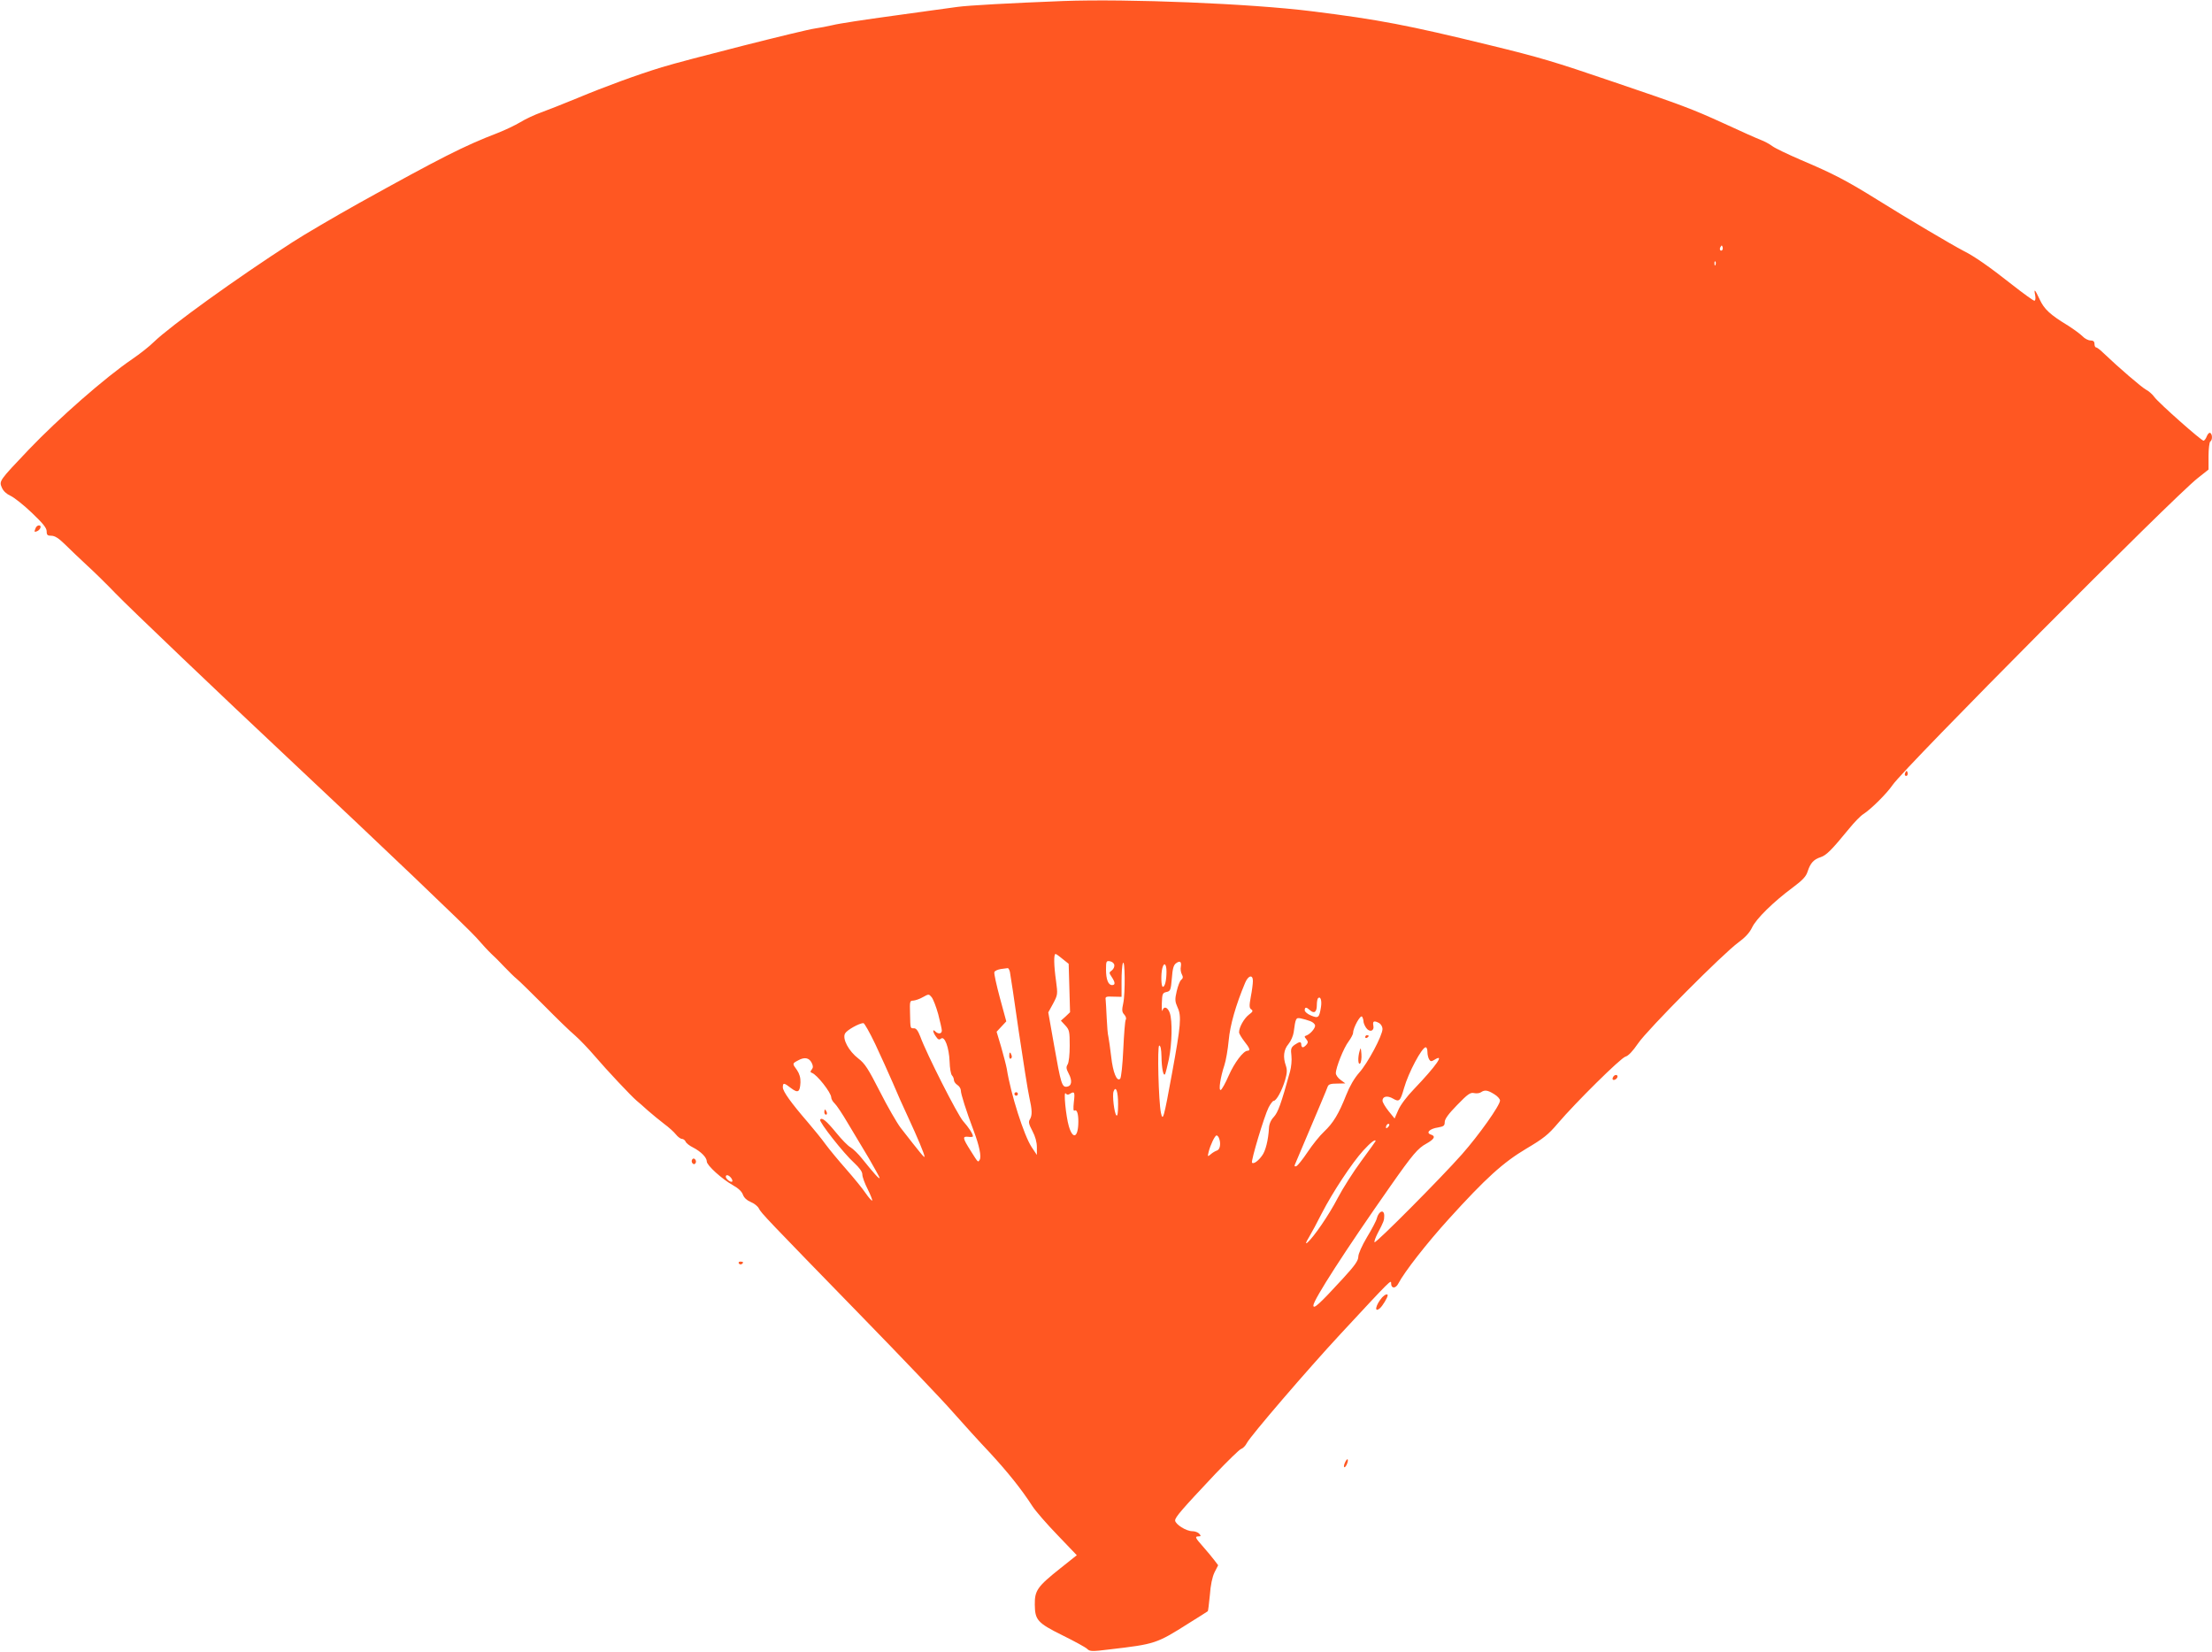 <?xml version="1.0" standalone="no"?>
<!DOCTYPE svg PUBLIC "-//W3C//DTD SVG 20010904//EN"
 "http://www.w3.org/TR/2001/REC-SVG-20010904/DTD/svg10.dtd">
<svg version="1.0" xmlns="http://www.w3.org/2000/svg"
 width="1280pt" height="956pt" viewBox="0 0 1280 956"
 preserveAspectRatio="xMidYMid meet">
<g transform="translate(0,956) scale(0.1,-0.1)"
fill="#ff5722" stroke="none">
<path d="M6150 9554 c-306 -12 -544 -25 -610 -34 -41 -6 -208 -28 -370 -51
-162 -22 -320 -46 -350 -54 -30 -7 -77 -16 -105 -20 -62 -8 -756 -184 -885
-224 -141 -43 -327 -111 -490 -179 -80 -33 -174 -70 -210 -83 -36 -13 -90 -38
-119 -56 -30 -18 -91 -47 -135 -64 -188 -72 -328 -143 -798 -404 -141 -79
-314 -180 -385 -226 -326 -210 -707 -485 -803 -578 -25 -25 -81 -69 -125 -99
-157 -107 -424 -341 -599 -524 -172 -181 -172 -181 -155 -220 8 -19 26 -36 50
-47 20 -9 76 -53 123 -98 64 -61 86 -88 86 -107 0 -22 5 -26 27 -26 20 0 42
-14 78 -49 27 -27 86 -83 129 -123 44 -40 118 -113 165 -162 78 -81 618 -596
986 -941 565 -530 1050 -993 1101 -1050 32 -37 72 -80 87 -94 16 -14 50 -48
75 -75 26 -27 58 -59 72 -70 14 -11 84 -80 157 -153 72 -73 153 -152 181 -175
27 -24 78 -77 113 -118 69 -81 212 -233 243 -259 11 -9 40 -34 65 -57 25 -22
68 -57 94 -77 26 -19 57 -47 68 -61 11 -14 27 -26 35 -26 8 0 17 -7 21 -15 3
-9 23 -25 44 -35 46 -24 79 -58 79 -81 0 -22 87 -101 151 -137 31 -17 52 -37
58 -55 7 -18 23 -33 45 -42 20 -8 41 -25 47 -37 13 -27 43 -58 598 -628 228
-234 464 -481 524 -550 61 -69 158 -176 216 -237 103 -112 182 -210 245 -308
18 -28 83 -103 145 -167 l112 -117 -93 -74 c-136 -108 -151 -130 -150 -213 1
-88 16 -105 159 -176 71 -35 135 -70 144 -79 15 -15 27 -16 130 -3 265 31 271
33 459 152 58 36 107 67 109 69 2 1 7 43 12 93 4 58 14 105 27 132 l21 41 -22
29 c-12 16 -41 51 -64 77 -47 53 -51 61 -27 61 14 0 14 3 4 15 -7 8 -25 15
-41 15 -35 0 -98 40 -99 62 0 19 39 64 234 271 72 75 138 140 148 143 10 3 25
18 33 34 21 41 349 423 541 630 298 321 294 317 294 293 0 -30 26 -30 41 -1
36 69 165 234 292 374 215 237 314 327 450 408 98 58 127 81 181 145 105 123
365 380 392 387 16 4 42 31 74 78 55 80 491 519 581 584 37 27 63 55 77 84 23
51 126 151 234 231 59 44 79 65 88 94 16 49 35 70 75 83 34 11 65 43 165 165
30 37 67 75 82 84 44 28 135 118 170 169 69 101 1624 1665 1766 1776 l62 49 0
78 c0 43 5 81 10 84 13 8 13 42 0 50 -6 3 -14 -5 -20 -19 -5 -14 -14 -26 -19
-26 -13 0 -258 217 -284 252 -12 17 -34 36 -50 44 -24 13 -155 125 -246 212
-18 18 -37 32 -42 32 -5 0 -9 9 -9 20 0 14 -7 20 -23 20 -13 0 -34 11 -46 24
-13 13 -51 41 -84 62 -104 63 -138 95 -164 151 -28 60 -35 67 -26 23 3 -18 1
-30 -5 -30 -6 0 -64 42 -129 93 -133 105 -218 164 -282 196 -69 36 -321 185
-494 293 -180 112 -256 152 -447 233 -74 32 -148 67 -165 80 -16 12 -46 28
-65 35 -19 7 -116 50 -215 96 -184 84 -240 105 -635 239 -352 120 -426 142
-725 215 -468 114 -632 146 -1025 195 -352 44 -1062 73 -1440 59z m3816 -1441
c-10 -10 -19 5 -10 18 6 11 8 11 12 0 2 -7 1 -15 -2 -18z m-39 -85 c-3 -8 -6
-5 -6 6 -1 11 2 17 5 13 3 -3 4 -12 1 -19z m-3778 -4017 l35 -28 4 -140 4
-140 -26 -25 -27 -24 26 -28 c23 -25 25 -35 25 -117 0 -52 -5 -97 -12 -108
-10 -16 -8 -26 6 -53 22 -41 18 -72 -10 -76 -29 -4 -35 16 -75 243 l-33 187
28 51 c27 51 27 54 17 130 -13 91 -14 157 -3 157 4 0 22 -13 41 -29z m299 -34
c2 -10 -4 -24 -14 -32 -17 -12 -17 -14 -1 -38 21 -32 22 -47 2 -47 -22 0 -35
33 -35 90 0 48 2 51 22 48 13 -2 24 -11 26 -21z m52 -221 c-9 -41 -8 -52 6
-67 9 -10 13 -23 8 -30 -4 -7 -10 -84 -14 -171 -4 -89 -12 -164 -18 -170 -19
-19 -42 36 -52 128 -6 49 -13 100 -16 114 -4 14 -8 63 -10 110 -2 47 -5 94 -6
105 -3 18 2 20 45 18 l47 -1 0 88 c0 49 3 97 8 107 12 29 14 -176 2 -231z
m333 210 c-3 -13 0 -33 6 -44 8 -15 7 -23 -4 -32 -8 -6 -19 -36 -26 -66 -11
-47 -10 -59 5 -93 24 -51 19 -103 -32 -382 -48 -263 -53 -279 -64 -229 -14 66
-22 390 -10 390 8 0 12 -22 13 -62 1 -69 11 -119 21 -103 3 6 13 45 22 87 18
89 21 221 5 267 -12 34 -35 41 -42 14 -3 -10 -5 9 -4 42 2 54 4 60 27 65 23 5
25 11 31 79 4 55 10 77 24 87 23 17 33 10 28 -20z m-83 -28 c0 -51 -9 -88 -21
-88 -10 0 -12 73 -3 108 10 37 24 25 24 -20z m-906 -2 c3 -13 26 -167 51 -343
26 -175 53 -346 61 -381 17 -76 18 -106 3 -130 -9 -14 -5 -28 15 -66 17 -32
26 -65 26 -94 l0 -45 -30 45 c-45 68 -121 307 -144 453 -4 22 -19 79 -33 128
l-26 87 28 30 28 30 -37 136 c-20 75 -35 142 -32 149 3 8 20 15 38 18 18 2 36
5 39 5 4 1 10 -9 13 -22z m1406 -52 c0 -15 -5 -56 -12 -91 -10 -54 -9 -66 3
-74 11 -8 9 -13 -15 -31 -27 -21 -56 -72 -56 -101 0 -8 14 -31 30 -52 32 -40
37 -55 19 -55 -24 0 -76 -69 -109 -144 -19 -44 -40 -81 -46 -83 -14 -5 -2 74
21 143 9 27 20 91 25 144 8 89 41 204 95 333 18 43 45 50 45 11z m-1821 -192
c11 -43 21 -86 21 -95 0 -20 -21 -22 -38 -5 -17 17 -15 -4 4 -30 12 -18 19
-20 29 -12 21 18 47 -51 50 -133 1 -37 7 -73 14 -80 6 -6 11 -18 11 -27 0 -8
9 -21 20 -28 11 -7 20 -21 20 -32 0 -20 30 -115 75 -235 32 -84 45 -149 34
-166 -10 -16 -8 -18 -52 52 -47 74 -49 85 -14 81 15 -2 27 -1 27 3 0 14 -25
52 -57 88 -32 36 -211 388 -248 490 -13 33 -23 47 -36 47 -22 0 -21 -5 -23 88
-2 67 -1 72 18 72 12 1 37 9 56 20 34 19 35 19 51 0 9 -11 26 -55 38 -98z
m2215 41 c-10 -62 -15 -67 -58 -49 -20 8 -36 22 -36 30 0 20 9 20 31 0 24 -21
39 -10 39 30 0 18 3 36 7 40 14 14 23 -13 17 -51z m246 -83 c0 -9 7 -25 15
-37 20 -29 49 -19 42 13 -5 26 4 30 34 14 10 -6 19 -21 19 -34 0 -38 -86 -199
-135 -253 -28 -32 -55 -78 -75 -129 -43 -109 -75 -162 -128 -212 -25 -23 -68
-77 -96 -119 -28 -42 -57 -78 -65 -81 -9 -3 -12 0 -8 9 149 351 185 437 190
452 5 13 18 17 54 17 l48 1 -27 20 c-16 11 -28 29 -28 39 0 33 46 148 74 184
14 19 26 42 26 50 0 29 43 107 52 93 4 -6 8 -19 8 -27z m-307 1 c15 -6 27 -17
27 -26 0 -17 -30 -50 -51 -57 -12 -4 -12 -7 0 -21 11 -14 11 -20 1 -32 -7 -8
-16 -15 -21 -15 -5 0 -9 7 -9 15 0 19 -10 19 -39 -1 -20 -15 -23 -23 -18 -63
3 -25 -1 -66 -8 -91 -52 -189 -70 -237 -94 -263 -17 -18 -27 -41 -28 -65 -4
-70 -20 -133 -40 -159 -22 -31 -49 -50 -58 -41 -8 8 71 271 96 320 11 21 24
38 29 38 16 0 48 59 66 119 12 41 13 60 5 84 -18 51 -13 93 15 126 14 17 27
47 30 68 11 83 13 86 42 80 15 -3 39 -10 55 -16z m-2518 -133 c32 -68 77 -168
101 -223 23 -55 63 -145 89 -200 53 -114 95 -214 95 -228 0 -9 -23 19 -139
168 -21 28 -75 121 -119 208 -68 133 -87 163 -125 192 -56 43 -94 114 -77 145
11 20 81 59 106 60 6 0 37 -55 69 -122z m3195 -45 c0 -16 5 -35 10 -43 8 -13
13 -13 31 -2 62 39 9 -36 -117 -168 -43 -44 -81 -95 -93 -124 l-21 -48 -35 43
c-19 24 -35 51 -35 60 0 26 29 31 61 12 36 -21 42 -15 64 62 25 88 103 235
125 235 6 0 10 -12 10 -27z m-3563 -63 c9 -19 9 -27 0 -39 -9 -11 -9 -15 1
-19 29 -9 112 -115 112 -142 0 -9 9 -25 20 -35 11 -10 45 -61 76 -114 32 -53
86 -144 121 -202 34 -59 63 -111 63 -115 -1 -10 -35 29 -101 111 -22 28 -52
57 -67 66 -15 8 -52 46 -82 83 -58 71 -85 93 -94 77 -8 -12 136 -195 196 -249
32 -30 48 -52 48 -68 0 -14 14 -52 31 -85 17 -34 28 -63 26 -66 -3 -2 -20 17
-38 43 -18 27 -69 89 -112 138 -44 50 -98 115 -120 145 -22 31 -69 88 -103
128 -96 111 -144 178 -144 201 0 28 6 28 47 -4 41 -31 52 -24 55 33 1 27 -6
50 -20 71 -28 38 -28 38 6 56 37 21 64 16 79 -14z m1773 -238 c0 -49 -3 -73
-10 -66 -12 12 -25 118 -16 139 13 35 26 0 26 -73z m2176 57 c19 -11 34 -28
34 -37 0 -28 -122 -200 -221 -312 -123 -139 -497 -515 -505 -508 -3 4 5 26 17
50 37 70 39 77 39 103 0 40 -32 28 -43 -15 -3 -14 -29 -63 -57 -109 -29 -49
-50 -96 -50 -113 0 -22 -20 -51 -89 -126 -135 -147 -171 -180 -171 -156 0 32
187 322 446 691 129 184 159 219 207 245 48 27 56 44 27 53 -31 10 -7 34 41
41 33 6 39 10 39 31 0 18 22 48 72 99 61 63 76 74 98 69 14 -3 32 -1 40 5 22
15 39 12 76 -11z m-2456 1 c28 18 31 10 24 -46 -4 -38 -3 -55 4 -50 13 8 22
-17 22 -62 0 -94 -31 -110 -55 -29 -17 58 -32 209 -18 190 6 -8 14 -9 23 -3z
m1842 -192 c-7 -7 -12 -8 -12 -2 0 14 12 26 19 19 2 -3 -1 -11 -7 -17z m-978
-64 c12 -30 6 -65 -11 -71 -10 -3 -27 -13 -37 -22 -18 -15 -19 -15 -12 14 10
40 36 95 46 95 4 0 11 -7 14 -16z m906 -17 c0 -1 -37 -53 -82 -114 -46 -62
-107 -158 -137 -215 -50 -97 -141 -230 -178 -260 -10 -7 -5 6 11 32 15 25 49
88 75 140 63 122 173 289 240 363 44 48 71 68 71 54z m-3730 -212 c7 -9 10
-18 7 -22 -8 -7 -37 15 -37 28 0 14 16 11 30 -6z"/>
<path d="M5840 3449 c0 -11 4 -18 10 -14 5 3 7 12 3 20 -7 21 -13 19 -13 -6z"/>
<path d="M5870 3230 c0 -5 5 -10 10 -10 6 0 10 5 10 10 0 6 -4 10 -10 10 -5 0
-10 -4 -10 -10z"/>
<path d="M7900 3559 c0 -5 5 -7 10 -4 6 3 10 8 10 11 0 2 -4 4 -10 4 -5 0 -10
-5 -10 -11z"/>
<path d="M7868 3480 c-12 -39 -10 -86 3 -73 5 5 9 30 7 54 -3 37 -4 40 -10 19z"/>
<path d="M4770 3125 c0 -8 4 -15 10 -15 5 0 7 7 4 15 -4 8 -8 15 -10 15 -2 0
-4 -7 -4 -15z"/>
<path d="M206 6504 c-9 -22 -8 -24 8 -18 20 8 29 34 12 34 -8 0 -17 -7 -20
-16z"/>
<path d="M11026 5091 c-4 -7 -5 -15 -2 -18 9 -9 19 4 14 18 -4 11 -6 11 -12 0z"/>
<path d="M9335 3329 c-4 -6 -5 -13 -2 -16 7 -7 27 6 27 18 0 12 -17 12 -25 -2z"/>
<path d="M4005 2850 c-4 -6 -3 -16 3 -22 6 -6 12 -6 17 2 4 6 3 16 -3 22 -6 6
-12 6 -17 -2z"/>
<path d="M4275 2250 c4 -6 11 -8 16 -5 14 9 11 15 -7 15 -8 0 -12 -5 -9 -10z"/>
<path d="M7998 2053 c-38 -44 -48 -92 -13 -63 15 13 45 62 45 75 0 11 -17 4
-32 -12z"/>
<path d="M7782 1095 c-6 -14 -7 -25 -2 -25 9 0 25 39 18 46 -3 2 -10 -7 -16
-21z"/>
</g>
</svg>
